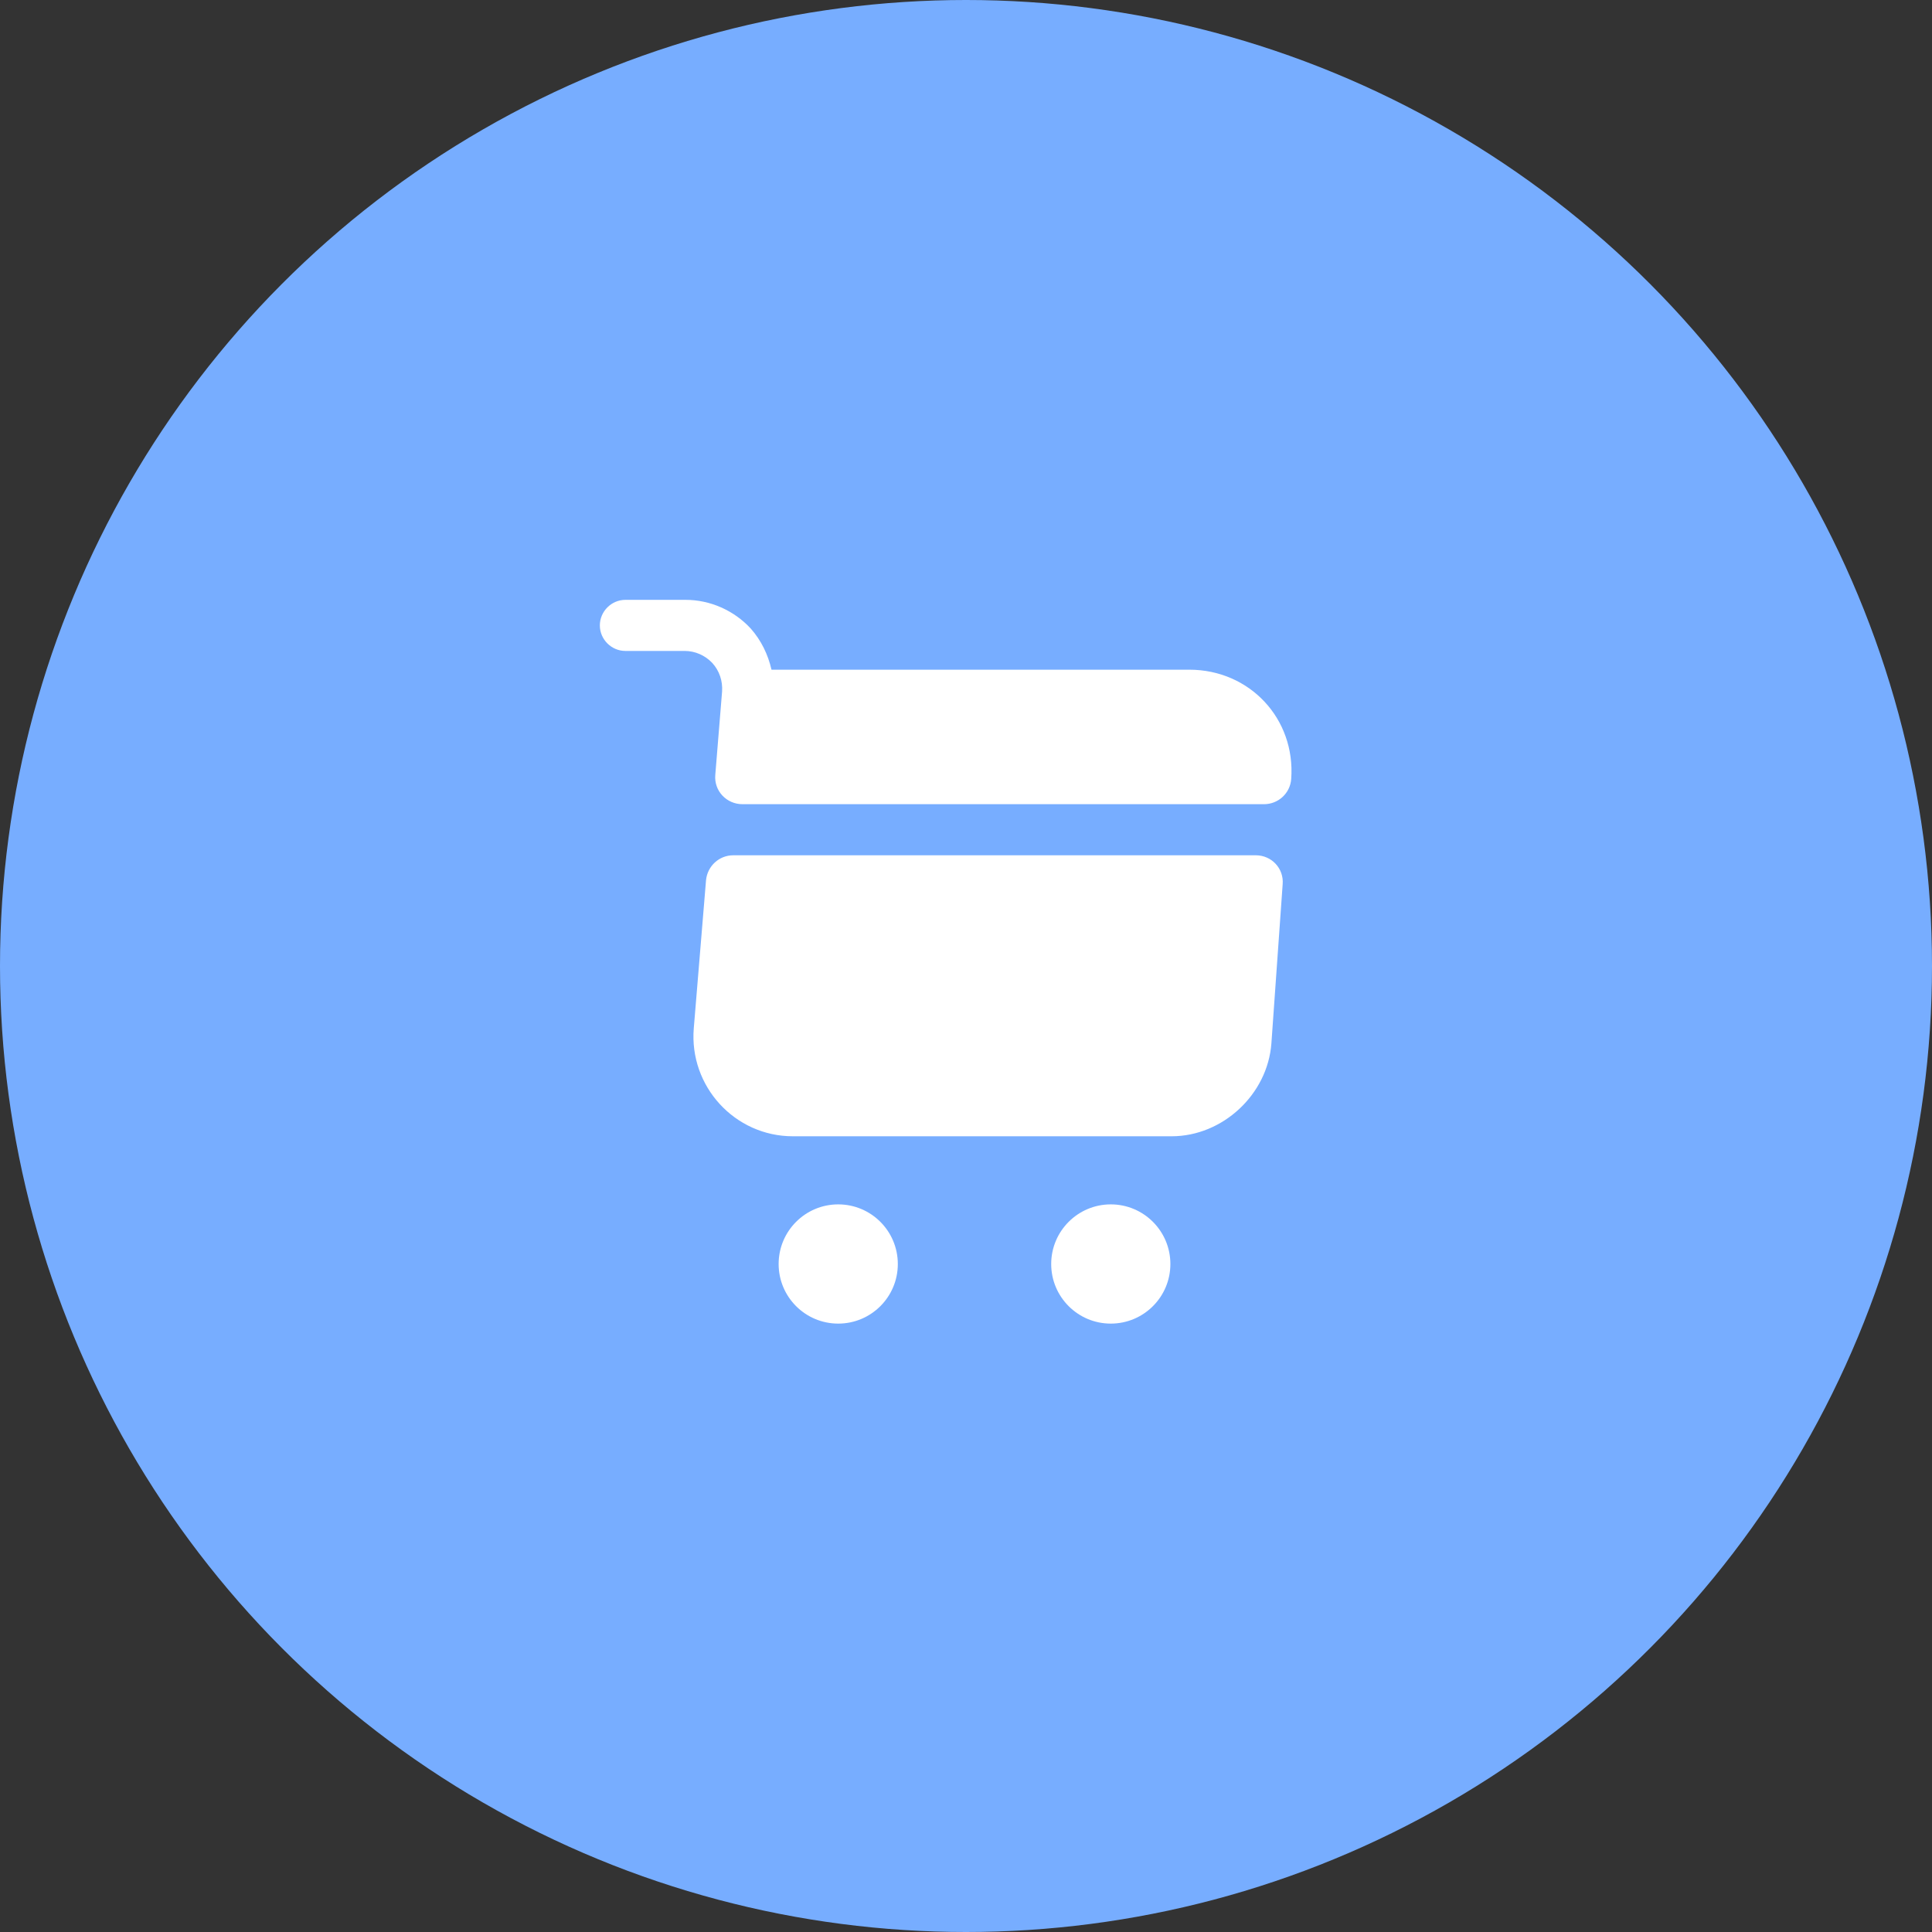 <svg width="52" height="52" viewBox="0 0 52 52" fill="none" xmlns="http://www.w3.org/2000/svg">
<rect x="0" y="0" width="52" height="52" fill="#333333" stroke="none"/>
<circle cx="26" cy="26" r="26" fill="#77ADFF"/>
<path d="M29.897 35.625C30.783 35.625 31.501 34.907 31.501 34.021C31.501 33.135 30.783 32.416 29.897 32.416C29.011 32.416 28.293 33.135 28.293 34.021C28.293 34.907 29.011 35.625 29.897 35.625Z" fill="white"/>
<path d="M22.561 35.625C23.447 35.625 24.165 34.907 24.165 34.021C24.165 33.135 23.447 32.416 22.561 32.416C21.675 32.416 20.957 33.135 20.957 34.021C20.957 34.907 21.675 35.625 22.561 35.625Z" fill="white"/>
<path d="M19.435 18.611L19.252 20.857C19.215 21.288 19.555 21.645 19.985 21.645H34.02C34.404 21.645 34.725 21.352 34.753 20.967C34.872 19.345 33.635 18.025 32.012 18.025H20.765C20.673 17.621 20.489 17.236 20.205 16.916C19.756 16.43 19.114 16.145 18.454 16.145H16.832C16.456 16.145 16.145 16.457 16.145 16.833C16.145 17.209 16.456 17.52 16.832 17.52H18.427C18.711 17.52 18.977 17.64 19.169 17.841C19.362 18.052 19.454 18.327 19.435 18.611Z" fill="white"/>
<path d="M33.798 23.02H19.737C19.352 23.02 19.04 23.314 19.003 23.69L18.673 27.677C18.545 29.235 19.773 30.583 21.341 30.583H31.534C32.909 30.583 34.119 29.456 34.22 28.081L34.523 23.8C34.559 23.378 34.229 23.02 33.798 23.02Z" fill="white"/>
</svg>
